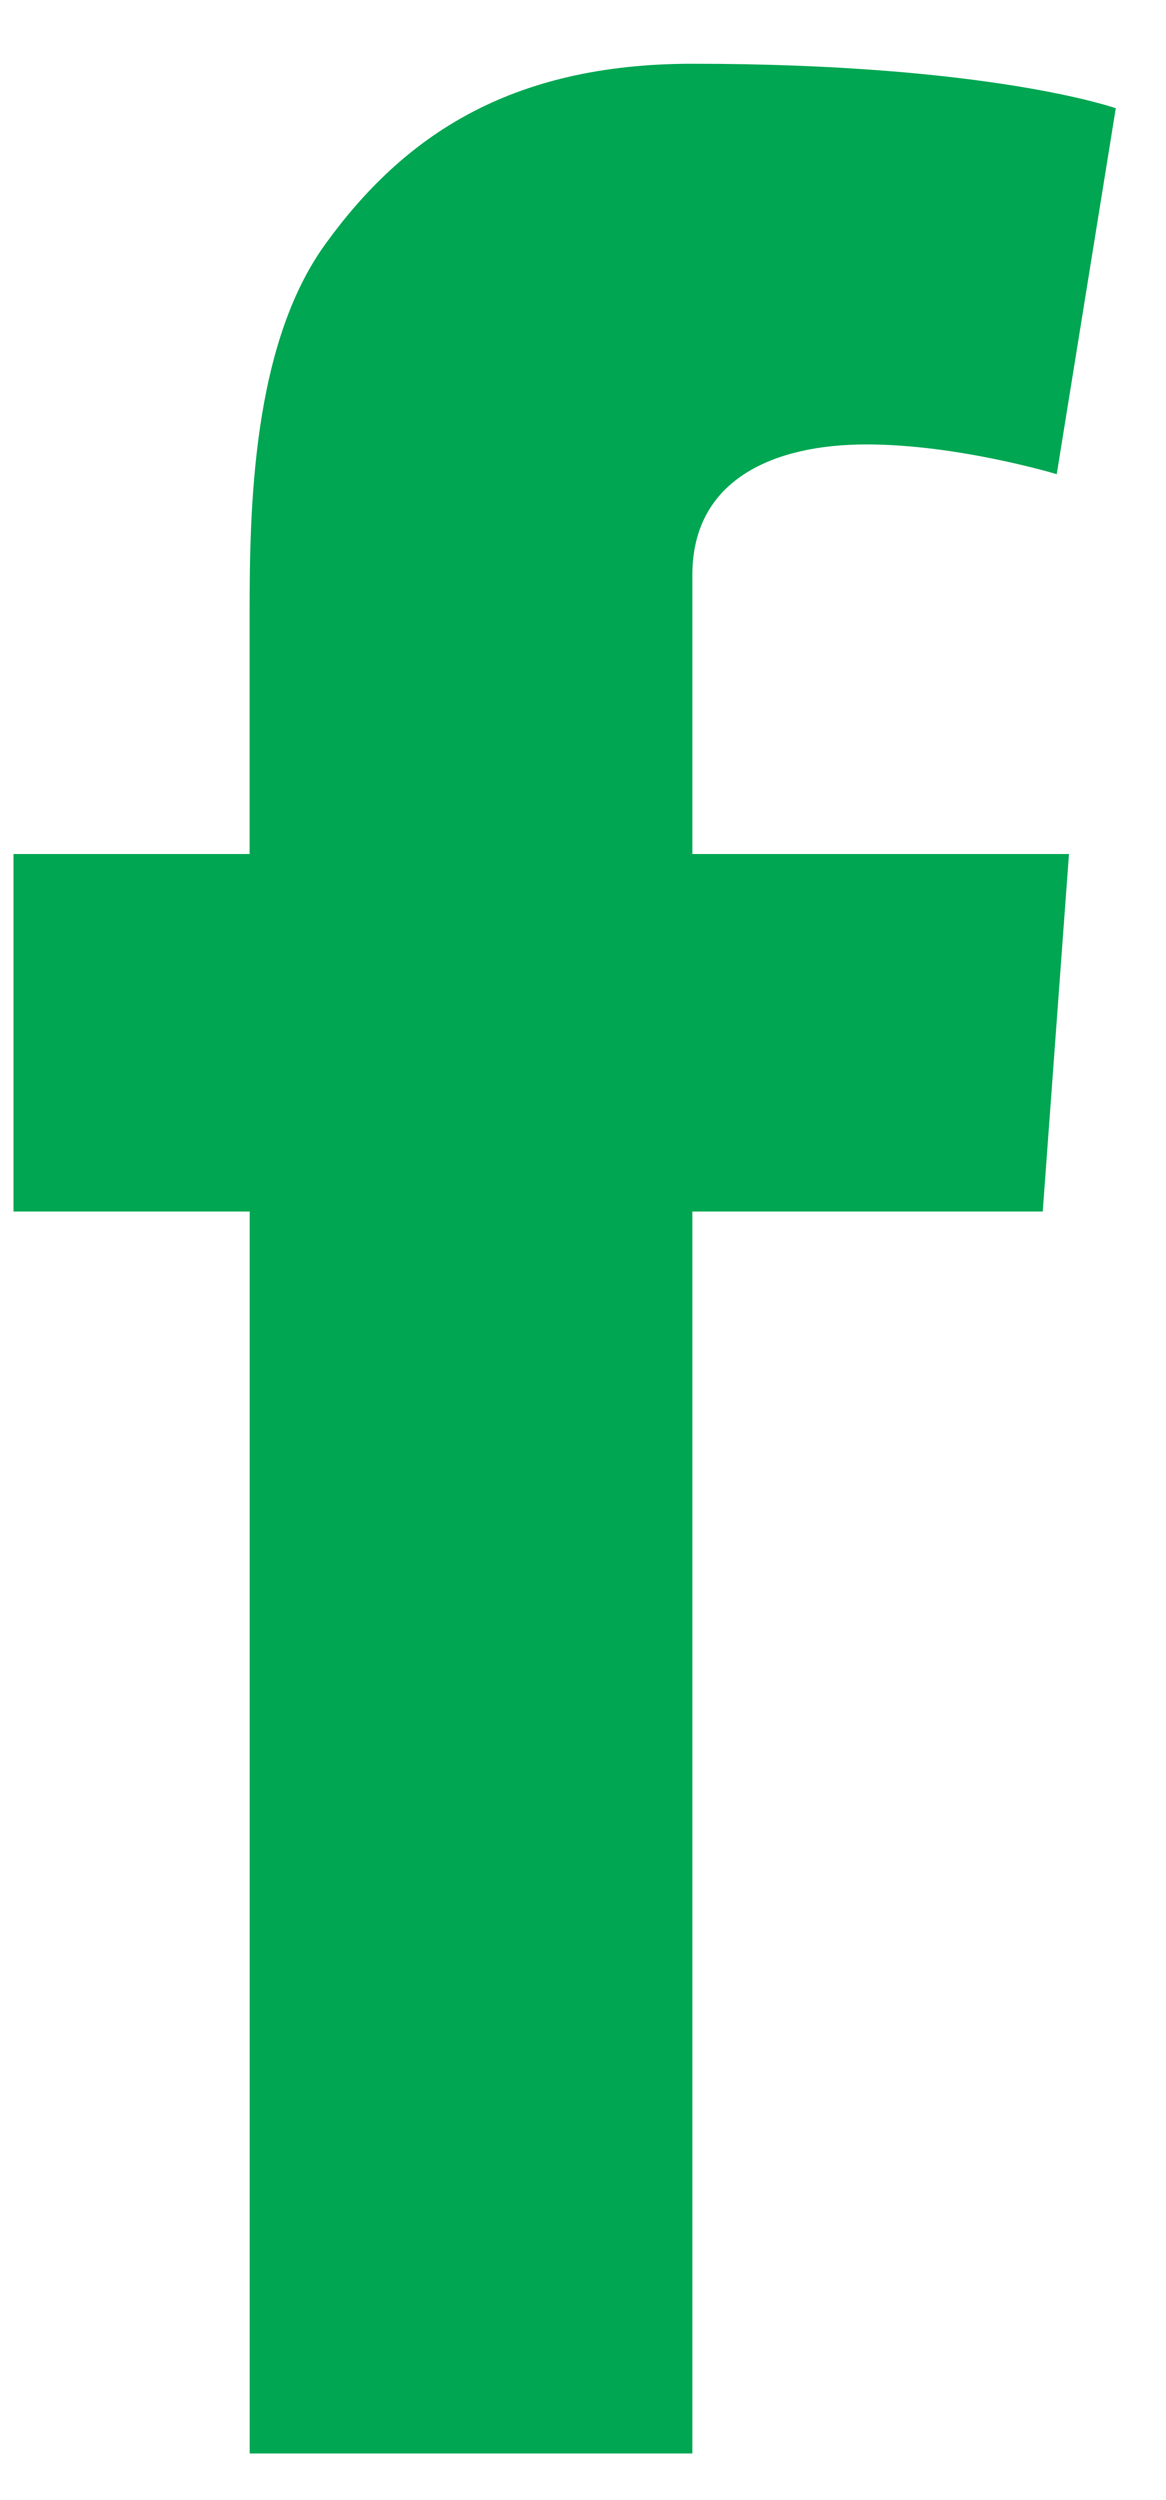 <?xml version="1.0" encoding="UTF-8" standalone="no"?><!DOCTYPE svg PUBLIC "-//W3C//DTD SVG 1.1//EN" "http://www.w3.org/Graphics/SVG/1.1/DTD/svg11.dtd"><svg width="100%" height="100%" viewBox="0 0 14 30" version="1.1" xmlns="http://www.w3.org/2000/svg" xmlns:xlink="http://www.w3.org/1999/xlink" xml:space="preserve" xmlns:serif="http://www.serif.com/" style="fill-rule:evenodd;clip-rule:evenodd;stroke-linejoin:round;stroke-miterlimit:2;"><path d="M0.162,10.248l2.835,-0l0,-2.882c0,-1.27 0.031,-3.23 0.914,-4.443c0.93,-1.284 2.207,-2.158 4.402,-2.158c3.577,-0 5.084,0.534 5.084,0.534l-0.709,4.391c-0,0 -1.183,-0.357 -2.285,-0.357c-1.103,0 -2.09,0.413 -2.09,1.567l-0,3.348l4.522,0l-0.315,4.29l-4.207,0l0,14.903l-5.315,0l-0,-14.903l-2.836,0l0,-4.29l-0,-0Z" style="fill:#00a651;fill-rule:nonzero;"/></svg>